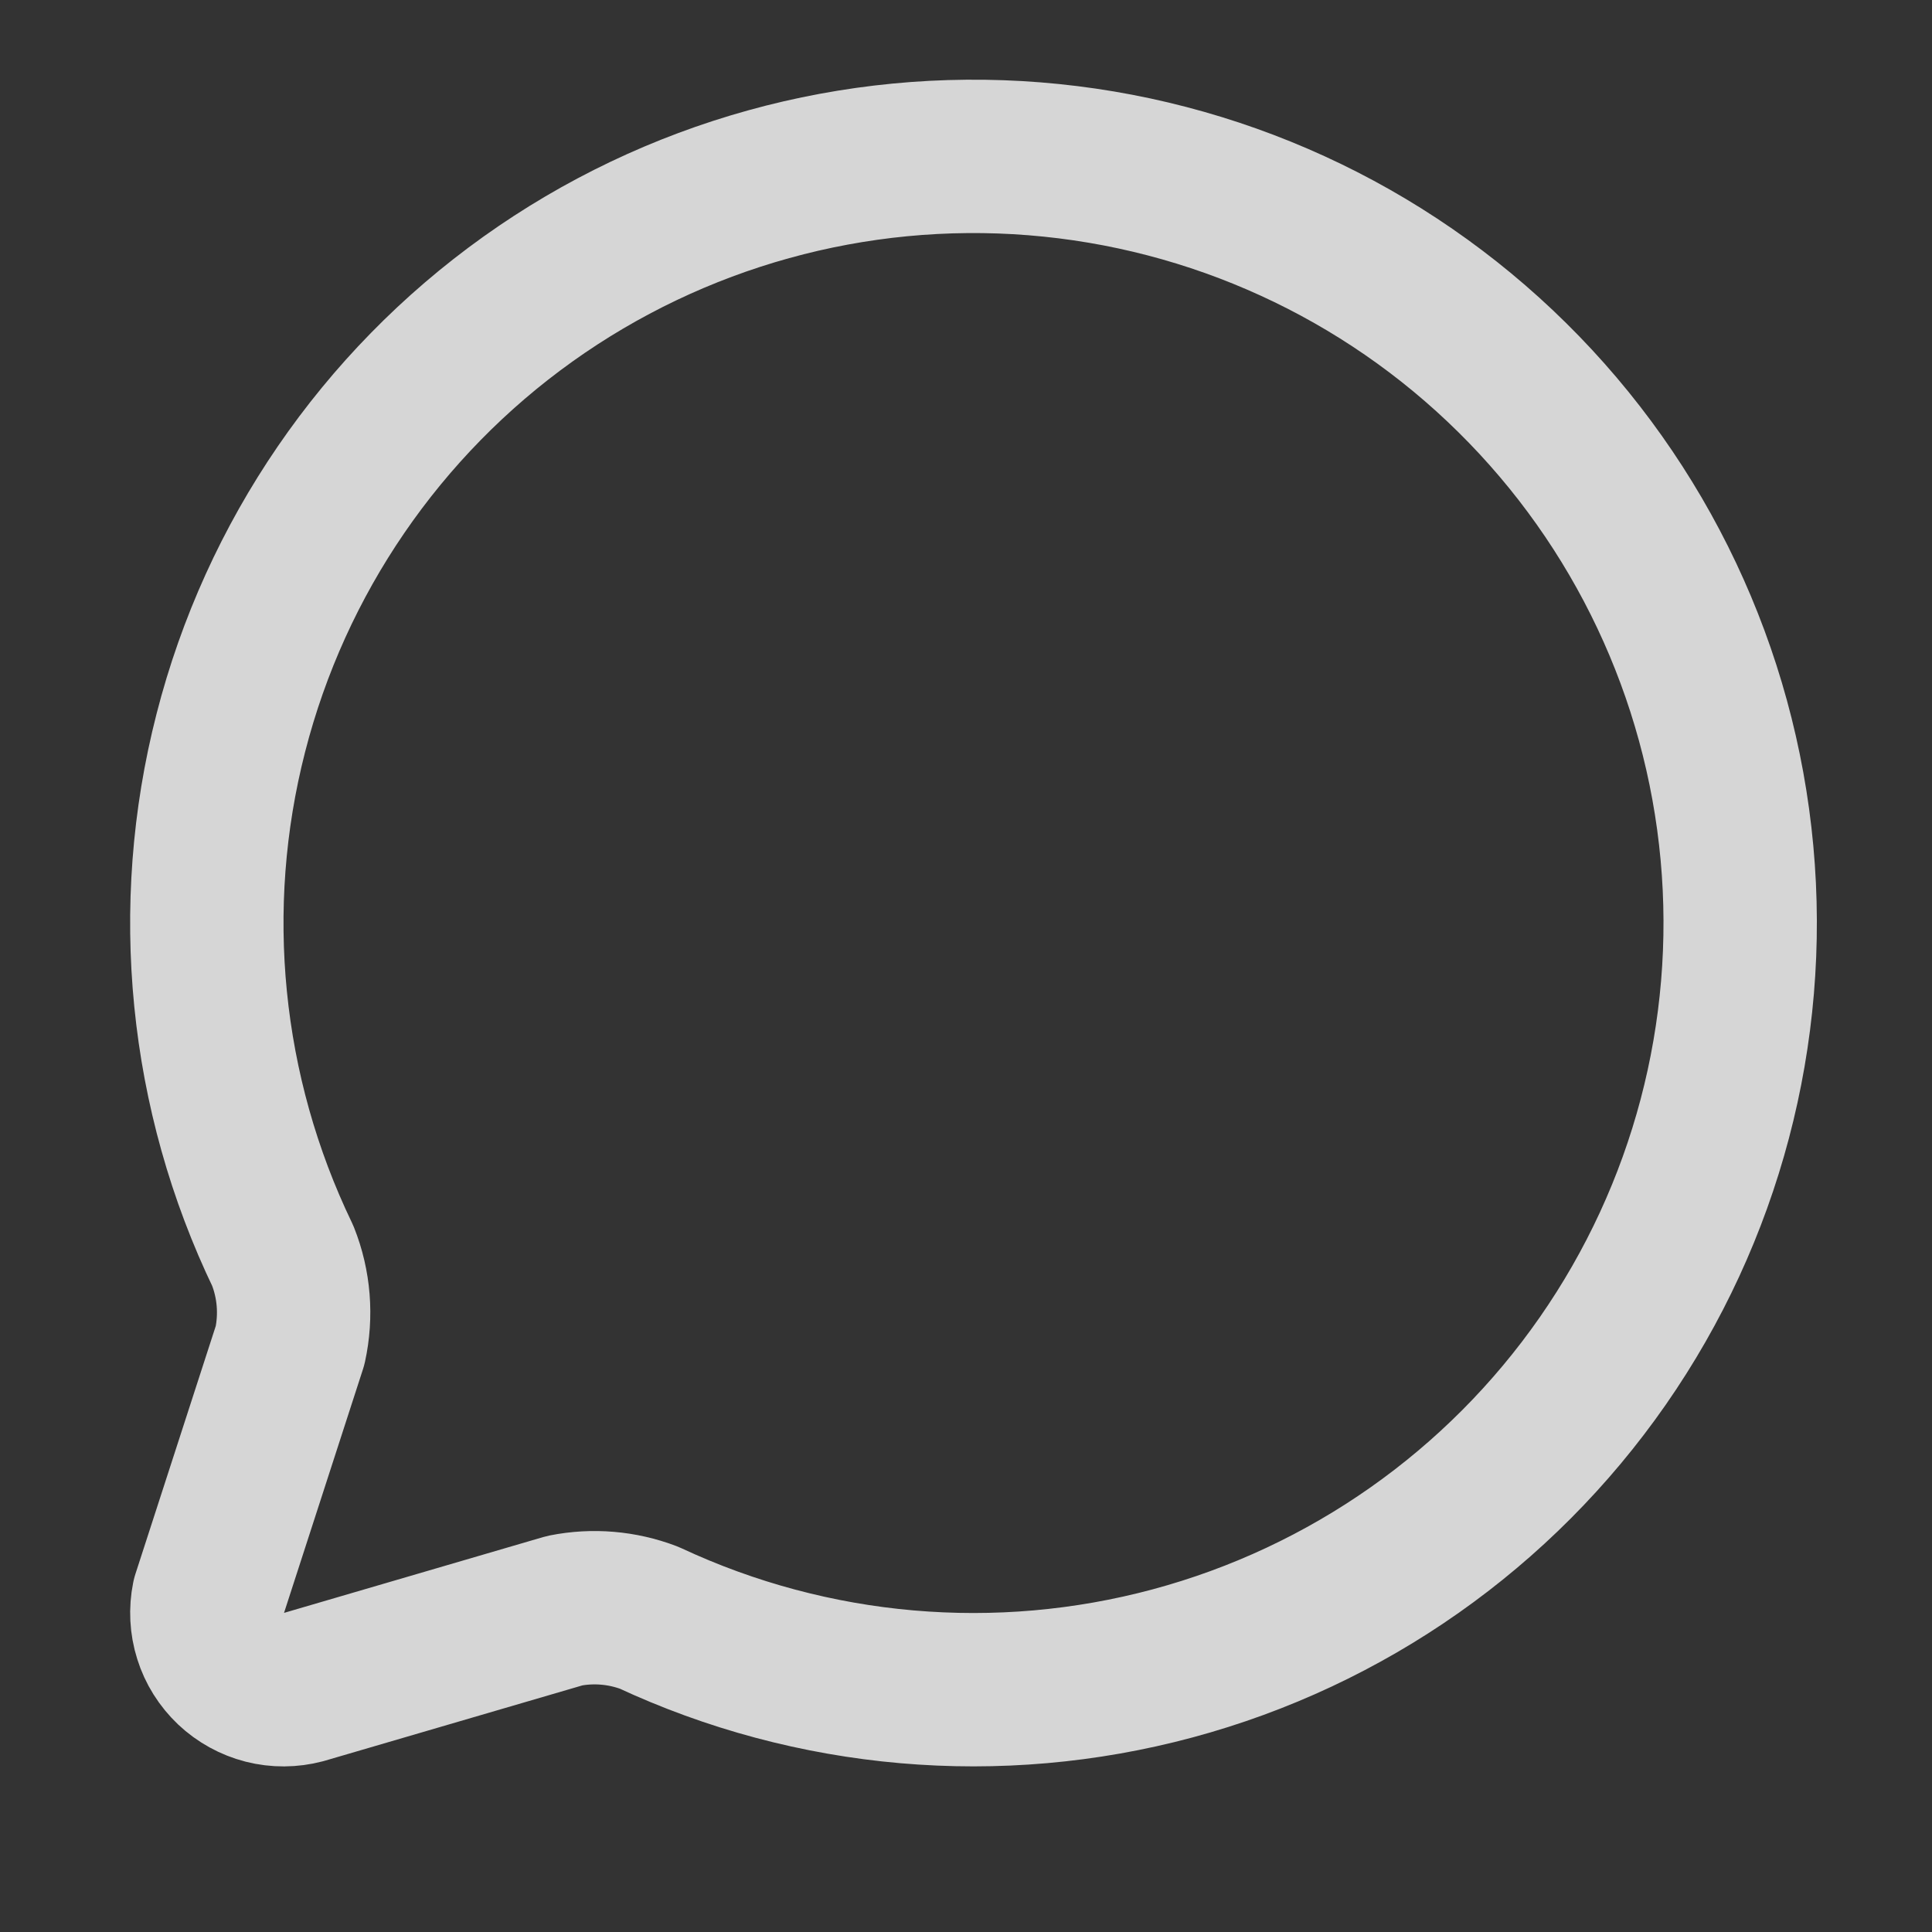 <svg width="21" height="21" viewBox="0 0 21 21" fill="none" xmlns="http://www.w3.org/2000/svg">
<rect x="0" y="0" width="21" height="21" fill="#333333" stroke="none"/>
<path d="M3.074 13.651C3.197 13.96 3.224 14.299 3.153 14.624L2.265 17.365C2.237 17.504 2.244 17.648 2.287 17.784C2.329 17.919 2.406 18.041 2.509 18.139C2.612 18.236 2.739 18.306 2.876 18.341C3.014 18.376 3.158 18.375 3.295 18.339L6.139 17.507C6.446 17.446 6.763 17.473 7.055 17.584C8.835 18.415 10.851 18.59 12.747 18.08C14.644 17.57 16.299 16.406 17.421 14.794C18.543 13.182 19.06 11.226 18.88 9.27C18.7 7.314 17.835 5.485 16.438 4.105C15.041 2.724 13.201 1.882 11.243 1.726C9.285 1.57 7.335 2.111 5.737 3.252C4.139 4.394 2.996 6.063 2.509 7.966C2.021 9.868 2.222 11.882 3.074 13.651Z" stroke="white" stroke-opacity="0.8" stroke-width="1.667" stroke-linecap="round" stroke-linejoin="round"/>
</svg>
